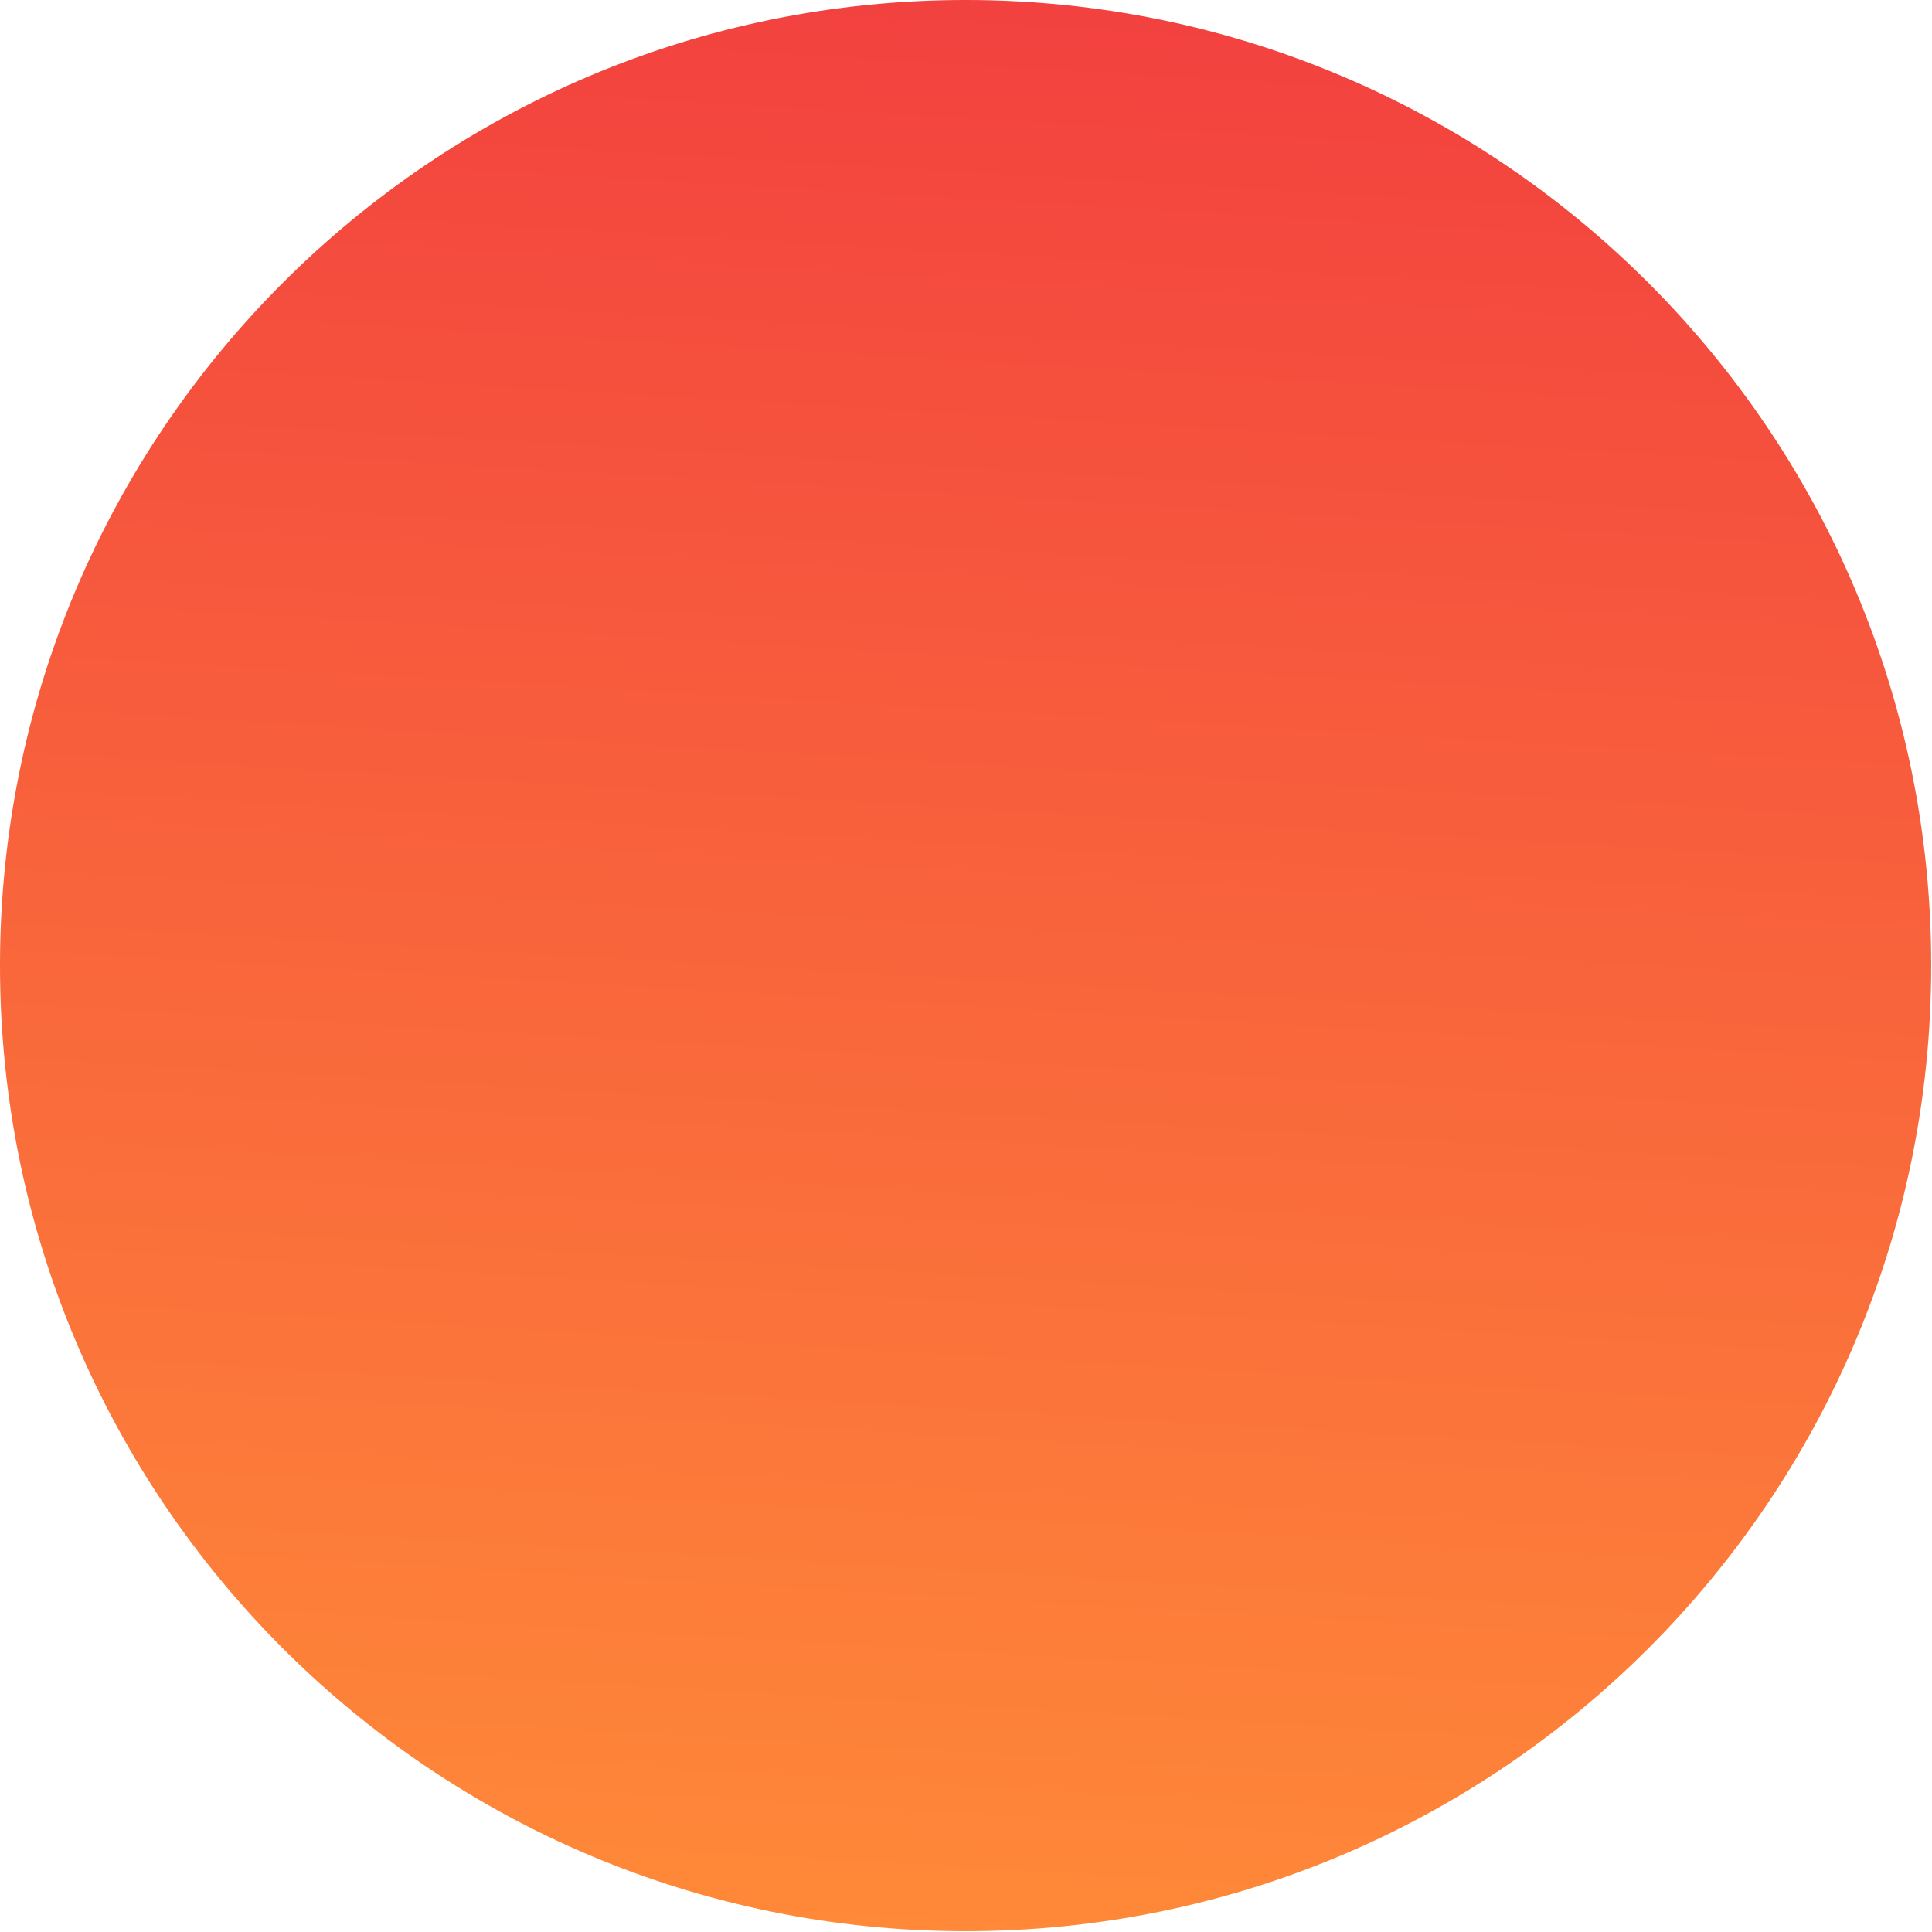 <?xml version="1.0" encoding="UTF-8"?> <svg xmlns="http://www.w3.org/2000/svg" width="138" height="138" viewBox="0 0 138 138" fill="none"><path d="M137.943 68.971C137.943 30.88 107.063 8.0522e-06 68.971 1.06162e-05C30.88 1.31802e-05 -7.20659e-06 30.88 -4.64257e-06 68.971C-2.07855e-06 107.063 30.88 137.943 68.971 137.943C107.063 137.943 137.943 107.063 137.943 68.971Z" fill="url(#paint0_linear_247_381)"></path><defs><linearGradient id="paint0_linear_247_381" x1="0" y1="137.943" x2="8.575" y2="-7.621" gradientUnits="userSpaceOnUse"><stop stop-color="#FF8B38"></stop><stop offset="1" stop-color="#F23F3F"></stop></linearGradient></defs></svg> 